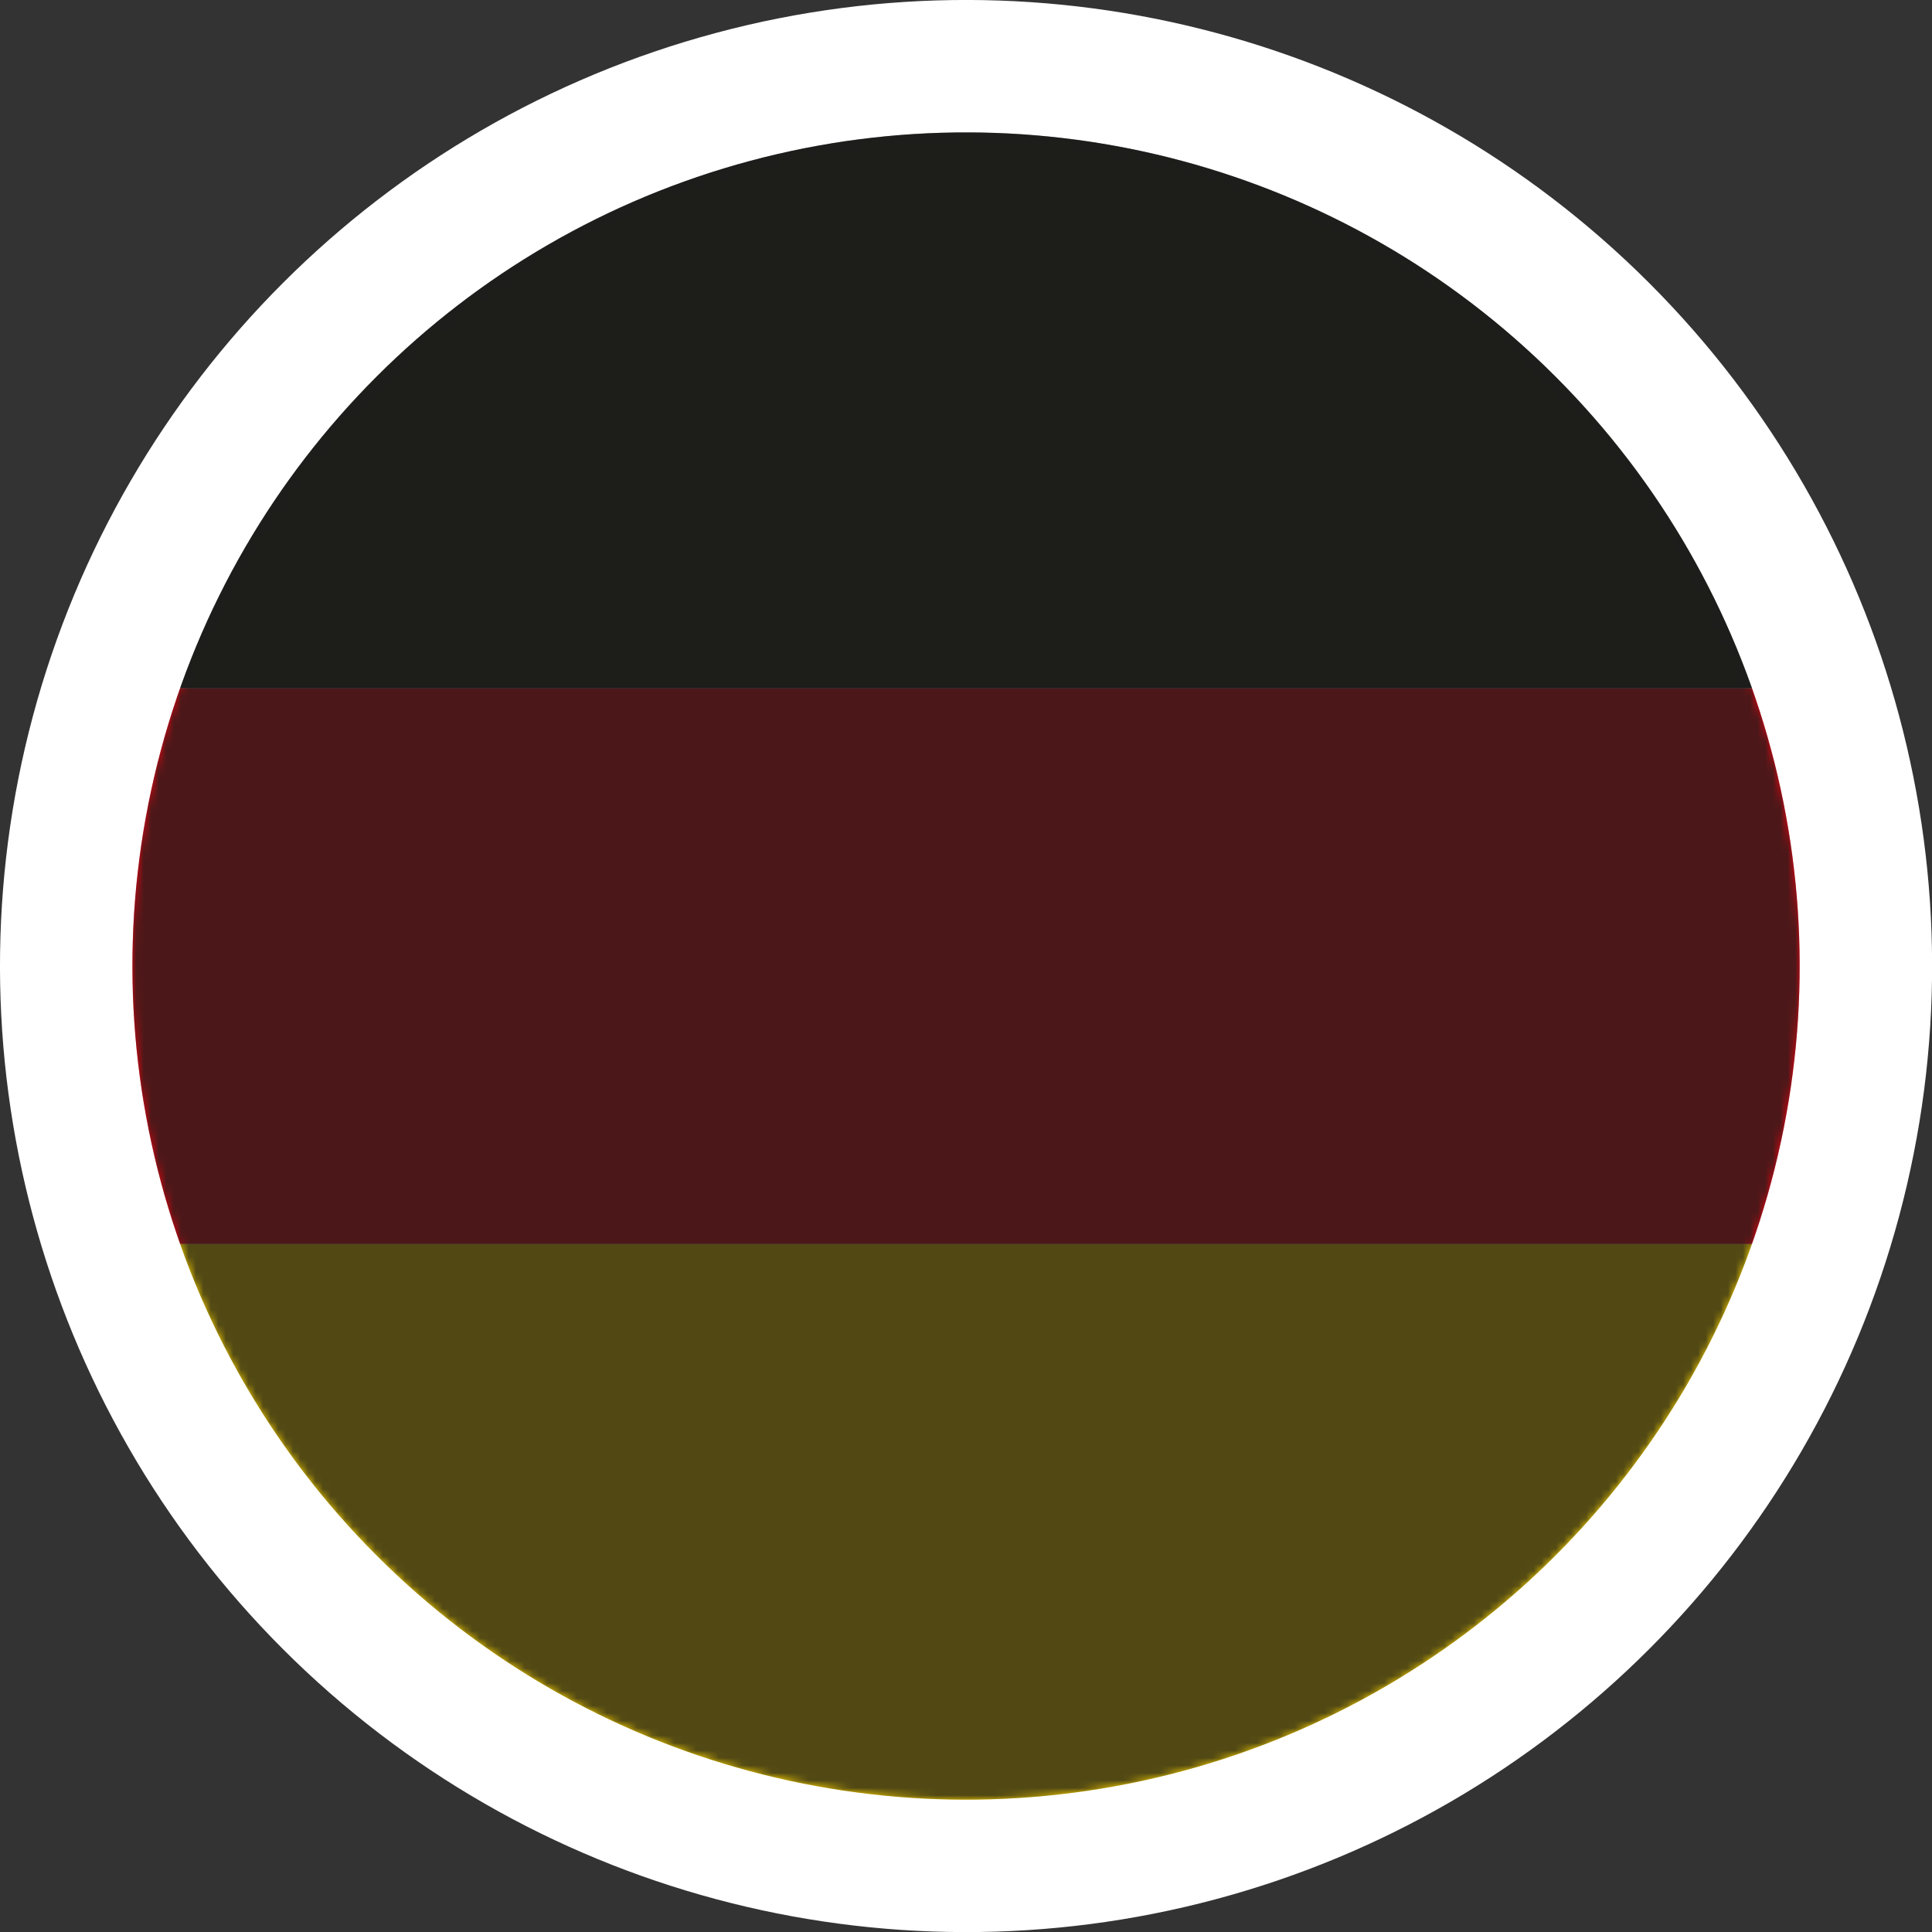 <svg xmlns="http://www.w3.org/2000/svg" width="258.51" height="258.51"><rect width="100%" height="100%" fill="#333333" stroke="none"/><defs><radialGradient id="a" cx="146.81" cy="156.72" r="150.3" gradientTransform="rotate(45 141.457 98.724) scale(.96)" gradientUnits="userSpaceOnUse"><stop offset=".5"/><stop offset=".56" stop-color="#040404"/><stop offset=".62" stop-color="#0f0f0f"/><stop offset=".68" stop-color="#232323"/><stop offset=".74" stop-color="#3e3e3e"/><stop offset=".8" stop-color="#626262"/><stop offset=".85" stop-color="#8d8d8d"/><stop offset=".91" stop-color="silver"/><stop offset=".97" stop-color="#fafafa"/><stop offset=".97" stop-color="#fff"/></radialGradient><clipPath id="b"><circle cx="129.26" cy="129.26" r="111.54" transform="rotate(-45 129.26 129.258)" fill="none"/></clipPath><mask id="c" x="17.72" y="17.72" width="223.08" height="223.08" maskUnits="userSpaceOnUse"><circle cx="129.26" cy="129.26" r="111.54" transform="rotate(-45 129.26 129.258)" fill="url(#a)"/></mask></defs><g style="isolation:isolate"><circle cx="129.26" cy="129.26" r="129.26" transform="rotate(-45 129.26 129.258)" fill="#fff"/><g clip-path="url(#b)"><path fill="#f8d200" d="M17.72 166.44H240.8v74.36H17.72z"/><path fill="#e30613" d="M17.72 92.08H240.8v74.36H17.72z"/><path fill="#1d1d1b" d="M17.72 17.72H240.8v74.36H17.72z"/></g><g mask="url(#c)"><circle cx="129.26" cy="129.26" r="111.54" transform="rotate(-45 129.26 129.258)" style="mix-blend-mode:multiply" opacity=".76" fill="#1d1d1b"/></g></g></svg>